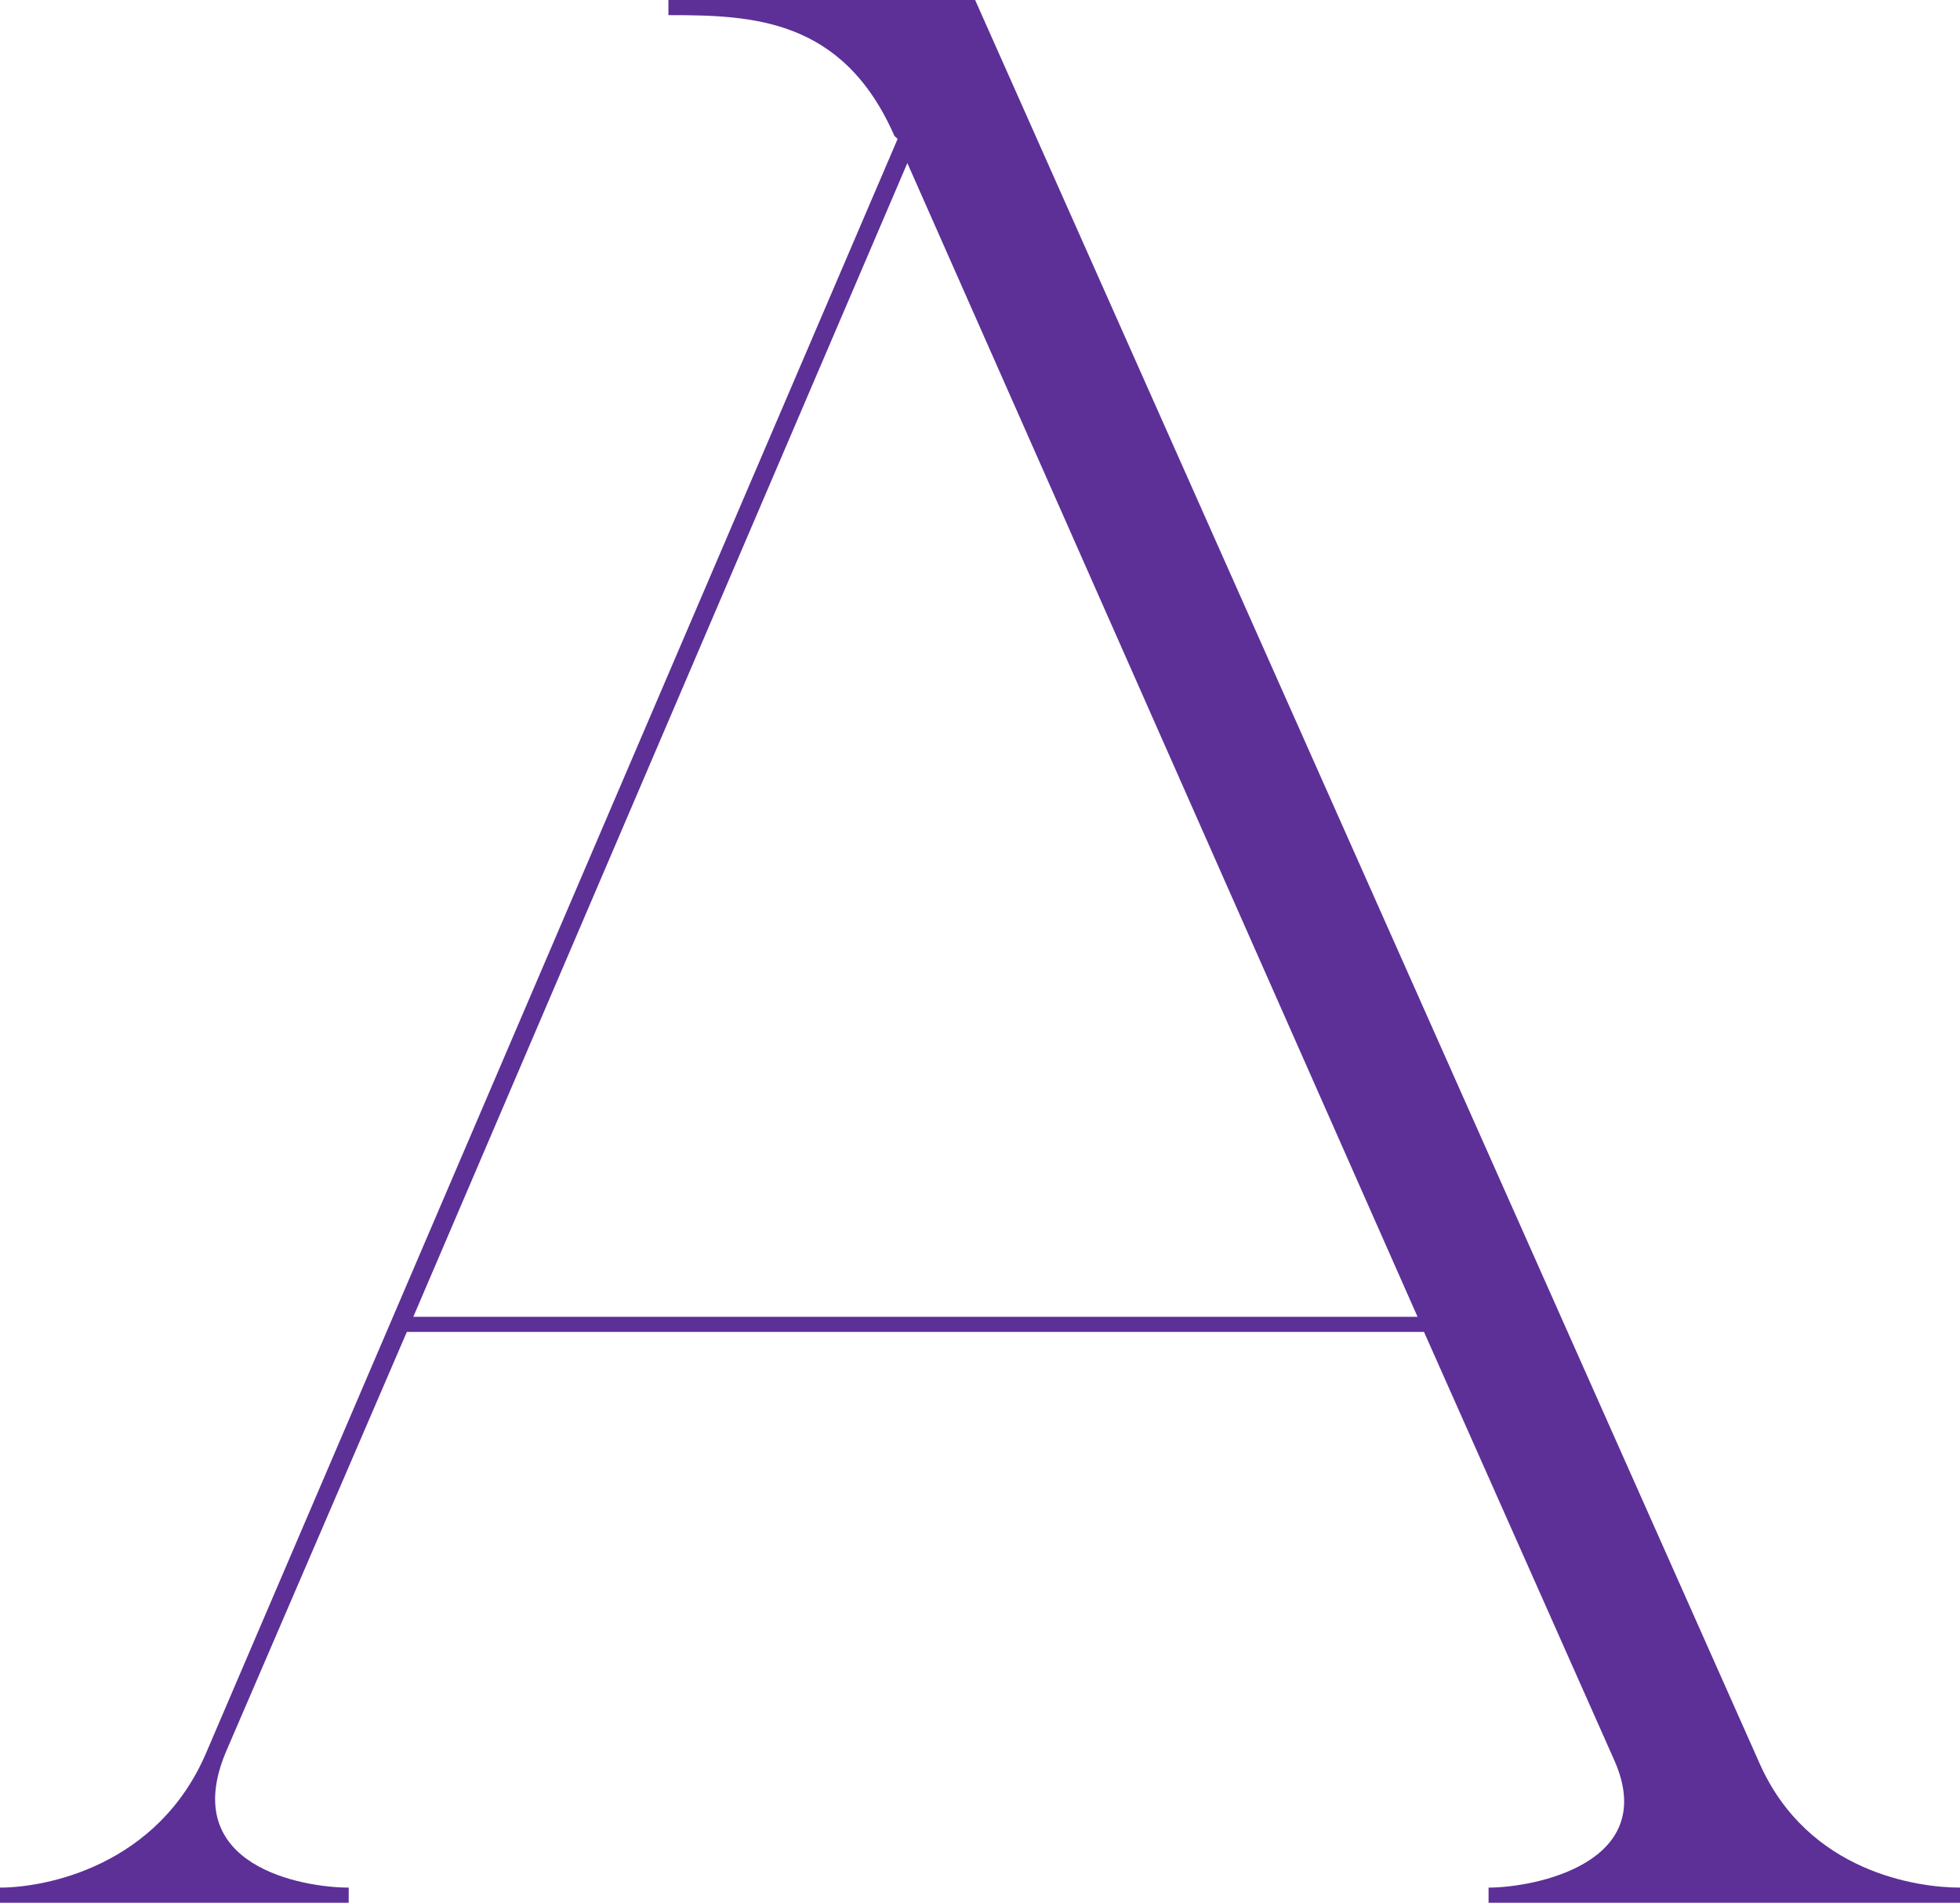 <?xml version="1.0" encoding="UTF-8"?><svg id="_レイヤー_2" xmlns="http://www.w3.org/2000/svg" viewBox="0 0 421.29 408.93"><defs><style>.cls-1{fill:#5c3097;stroke-width:0px;}</style></defs><g id="design"><path class="cls-1" d="m421.29,405.68v3.25h-101.33v-3.25c9.72,0,36.78-5.19,27.07-27.26l-40.95-92.17H87.45l-38.87,90.22c-10.41,24.67,16.66,29.21,26.37,29.21v3.25H0v-3.25c9.72,0,34.01-4.54,44.42-29.21L192.94,29.86l-.69-.65c-11.1-25.31-30.54-25.96-48.58-25.96V0h65.93l168.65,379.07c10.41,23.37,34.01,26.61,43.03,26.61Zm-116.6-122.68L195.03,35.05l-106.19,247.95h215.85Z"/></g></svg>
